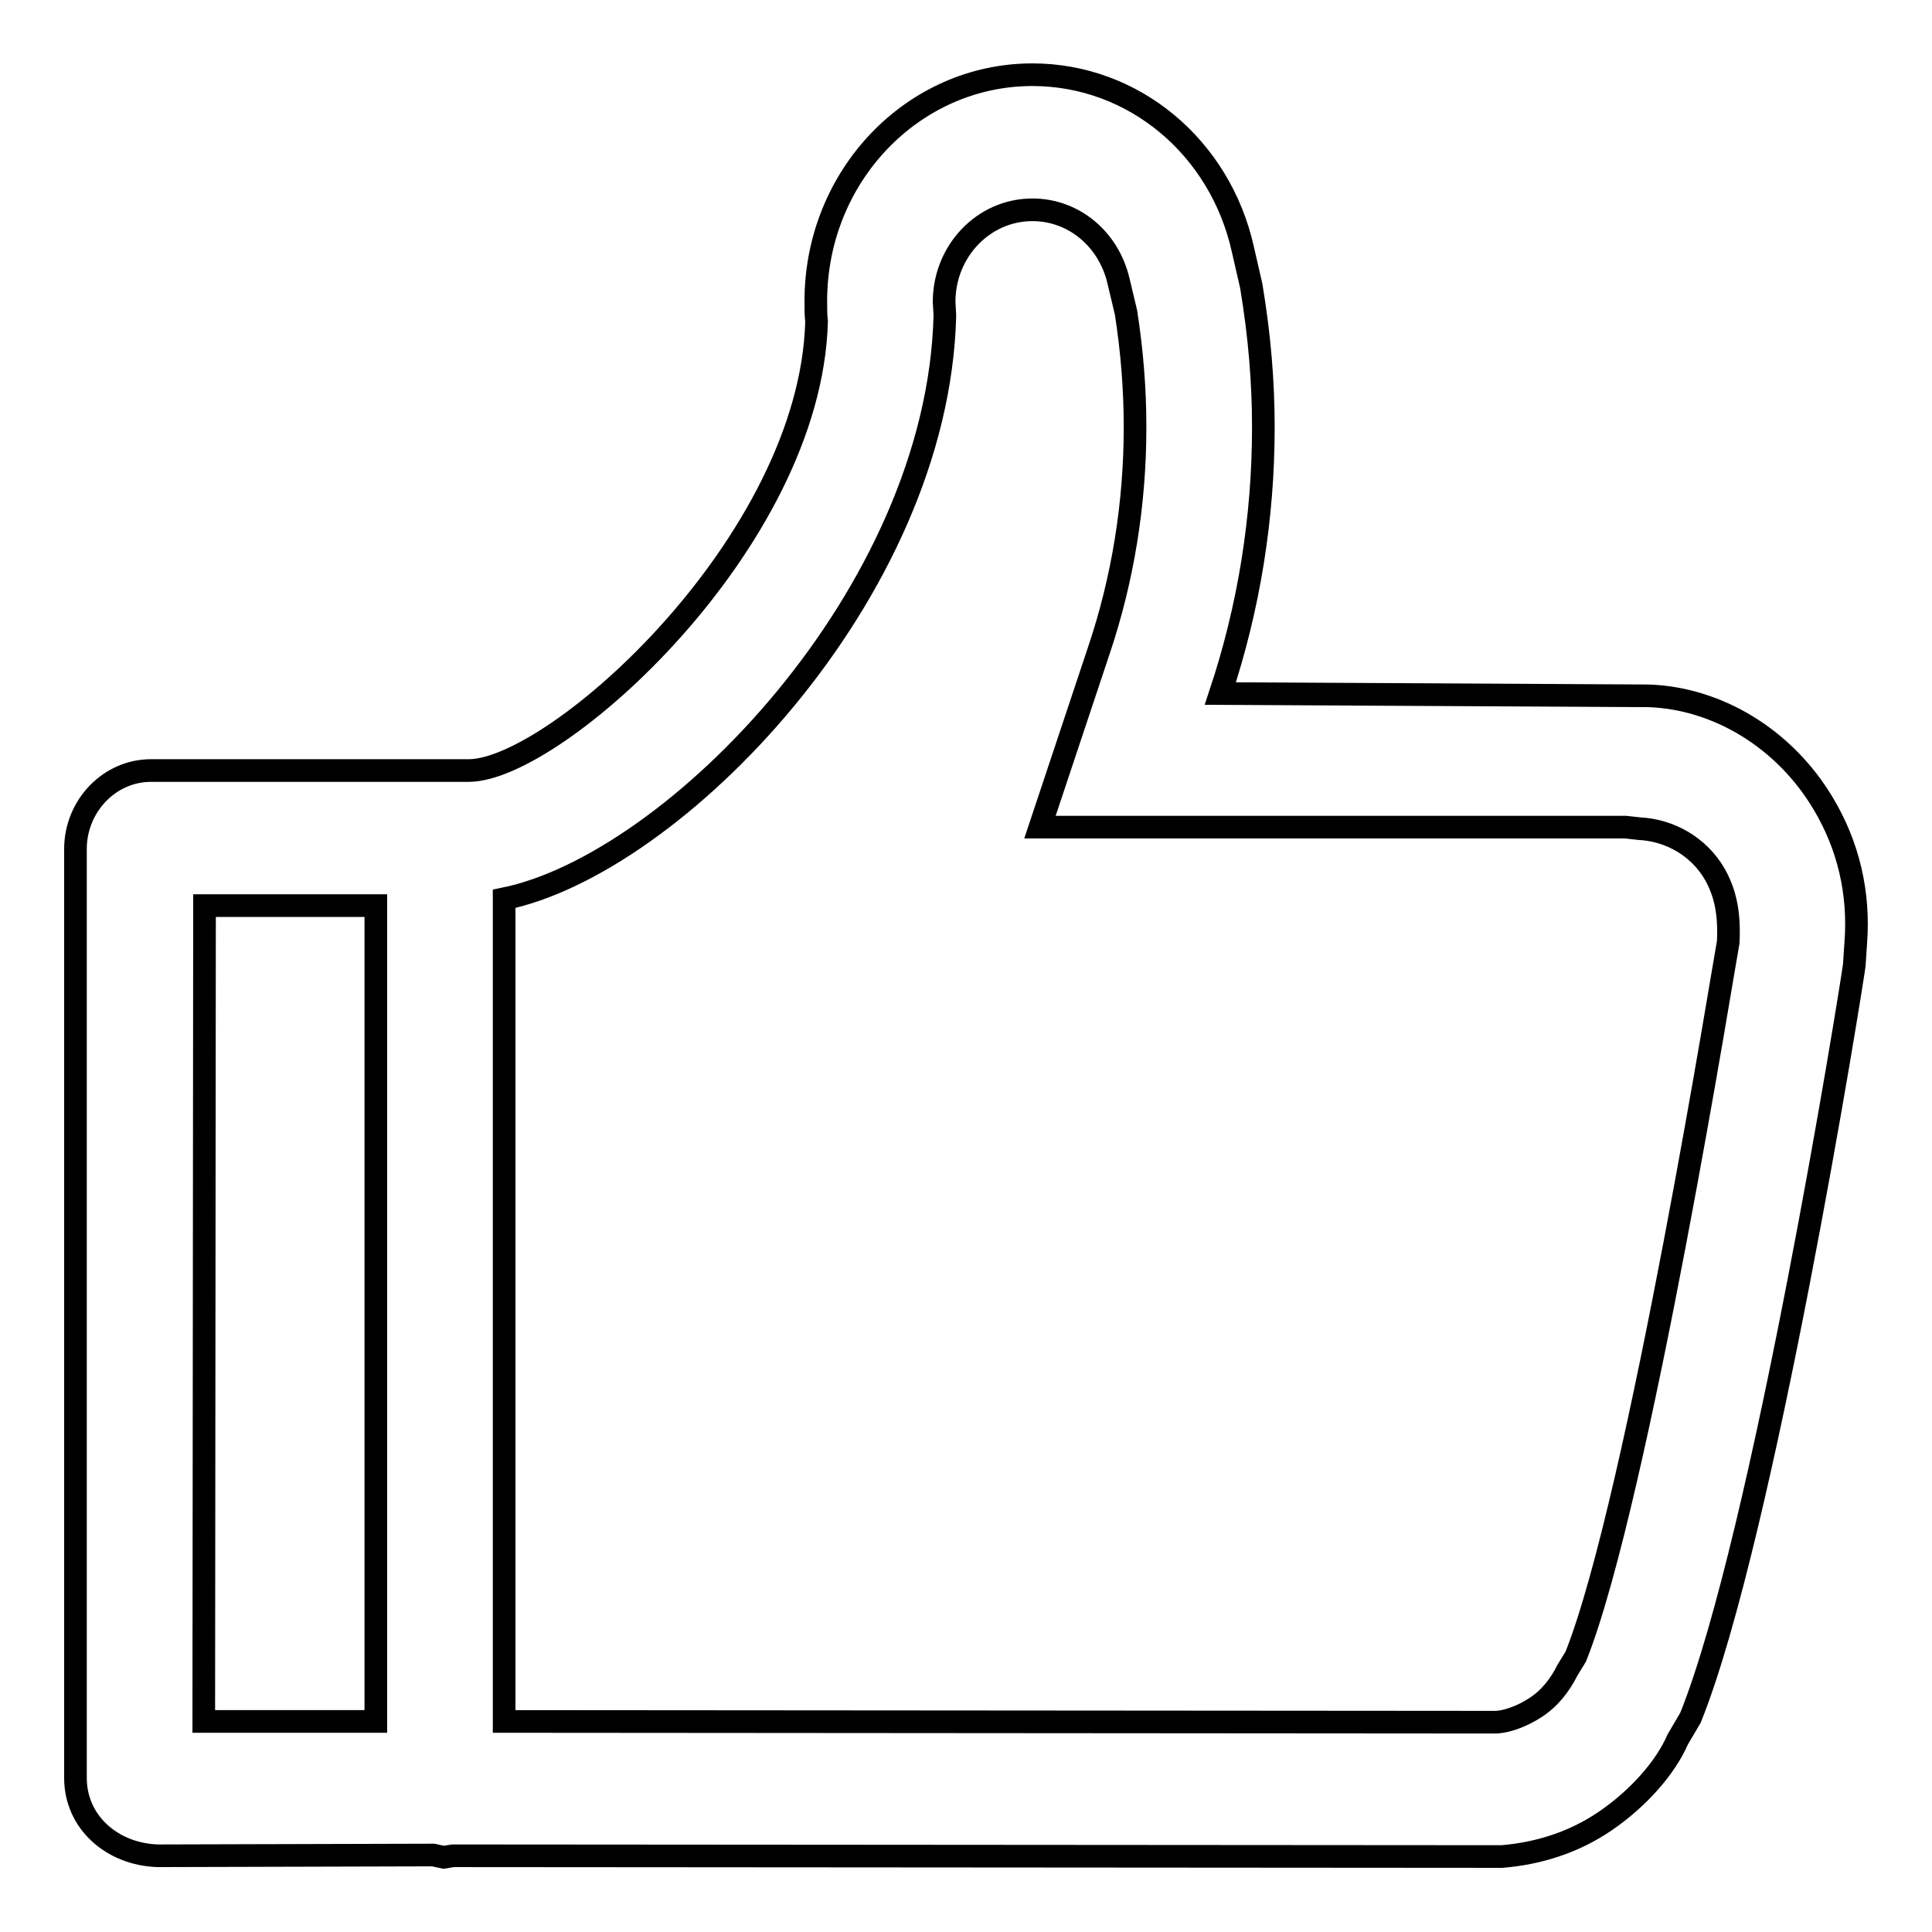 <?xml version="1.0" encoding="utf-8"?>
<!-- Svg Vector Icons : http://www.onlinewebfonts.com/icon -->
<!DOCTYPE svg PUBLIC "-//W3C//DTD SVG 1.1//EN" "http://www.w3.org/Graphics/SVG/1.1/DTD/svg11.dtd">
<svg version="1.1" xmlns="http://www.w3.org/2000/svg" xmlns:xlink="http://www.w3.org/1999/xlink" x="0px" y="0px" viewBox="0 0 256 256" enable-background="new 0 0 256 256" xml:space="preserve">
<g> <path stroke-width="3" fill-opacity="0" stroke="#000000"  d="M241.6,106.5c-5.1-8.6-14-14-23.2-14.3l-56.7-0.3c3.8-11.4,5.7-23.3,5.7-35.3c0-6-0.5-12.1-1.6-18.7 l-1.1-4.8c-3-13.6-14.5-23.2-27.9-23.2c-15.8,0-28.7,13.4-28.7,30c0,1,0,1.9,0.1,2.7c-0.8,29.3-34.6,59.5-46.1,59.5h0l-42.1,0 c-5.5,0-10,4.7-10,10.4L10,235.6c0,5.8,4.8,10.1,10.9,10.3l36.5-0.1l1.4,0.3l1.2-0.2l139,0.1c4.9-0.4,9.6-1.9,13.7-4.7 c4.4-3,8-7.1,9.6-10.8l1.7-2.9c9.6-23.8,21.3-96.6,21.7-99.7l0.2-3C246.4,118.3,244.9,112,241.6,106.5L241.6,106.5z M27.1,120 l22.7,0v108.1L27,228.1L27.1,120L27.1,120z M208.8,219.5l-1.1,1.8c-1,2-2.4,3.8-4.3,5c-1.7,1.1-3.6,1.8-5.1,1.9l-131.5-0.1v-109 c22.5-4.6,57.5-40.4,58.4-77.3l-0.1-1.8c0-6.7,5.2-12.2,11.7-12.2c5.5,0,10.1,3.9,11.4,9.4l1,4.2c0.8,5.1,1.2,10.2,1.2,15.2 c0,10.1-1.6,20.1-4.8,29.6l-7.8,23.4l77.6,0l1.8,0.2c4.1,0.2,7.9,2.4,10,6c1.3,2.3,2,4.9,1.8,9 C228.8,125.6,217.1,198.7,208.8,219.5L208.8,219.5L208.8,219.5z"/></g>
</svg>